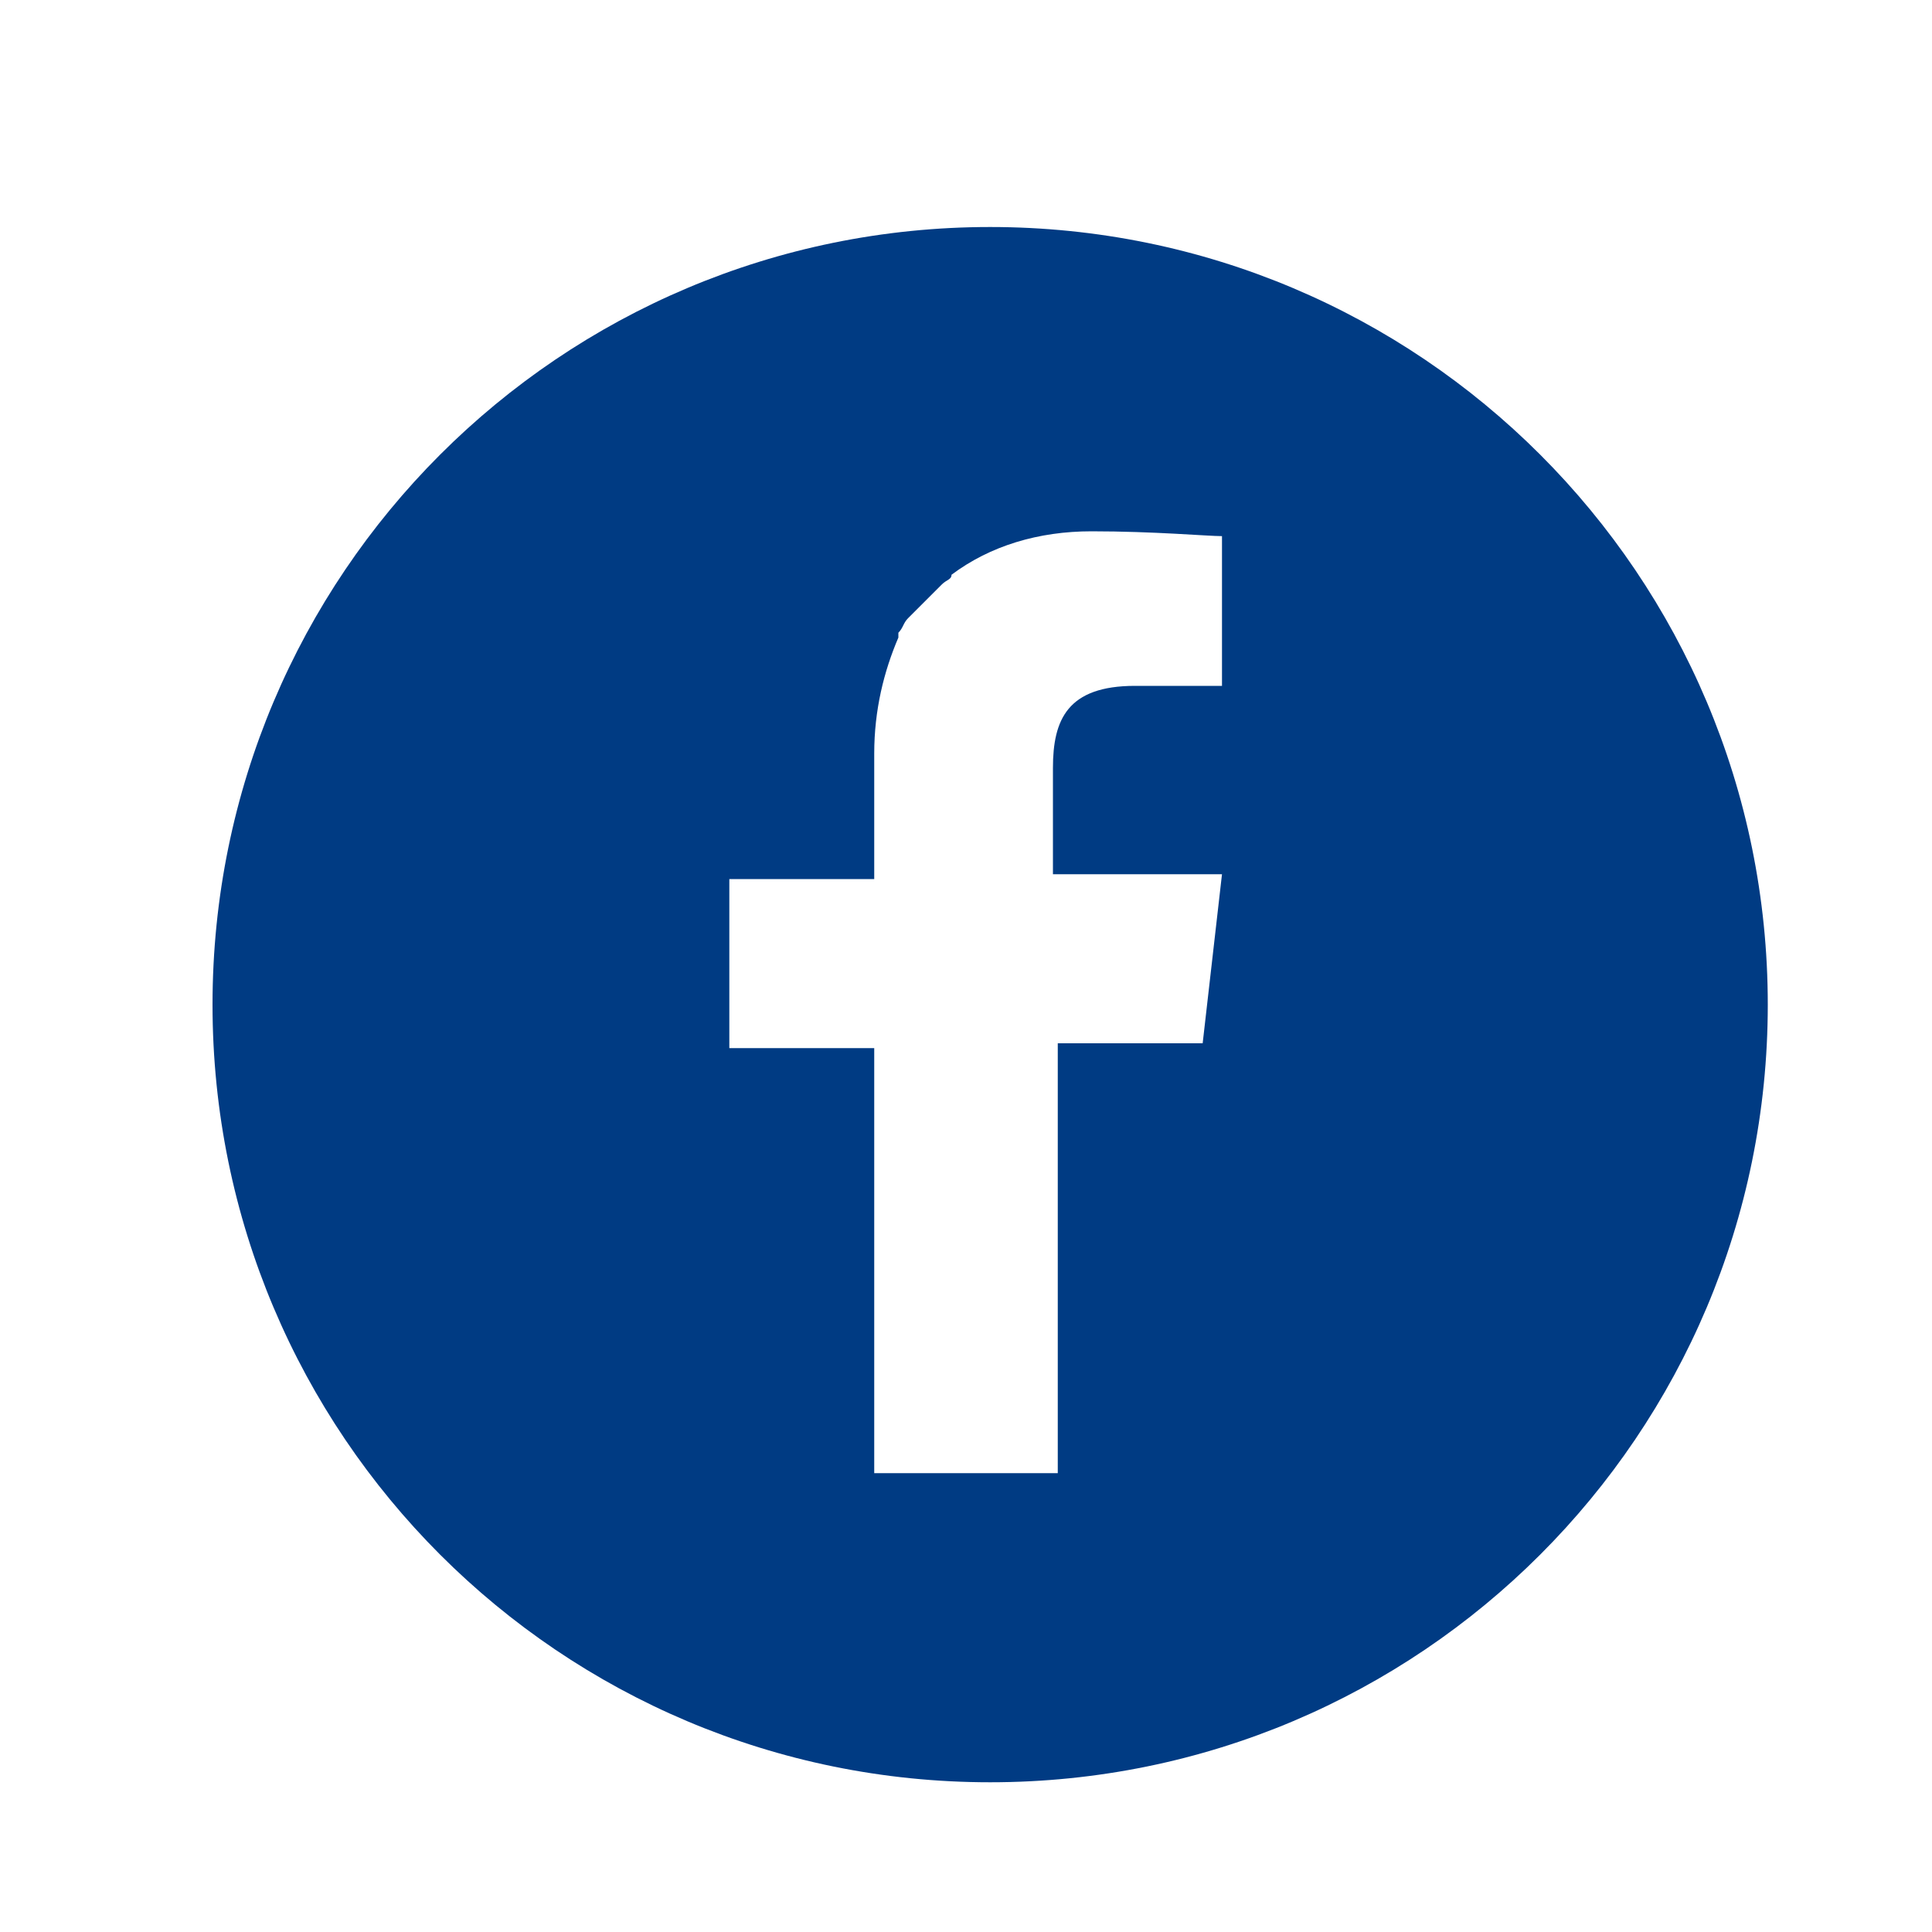 <?xml version="1.0" encoding="utf-8"?>
<!-- Generator: Adobe Illustrator 25.0.1, SVG Export Plug-In . SVG Version: 6.00 Build 0)  -->
<svg version="1.1" id="レイヤー_1" xmlns="http://www.w3.org/2000/svg" xmlns:xlink="http://www.w3.org/1999/xlink" x="0px"
	 y="0px" viewBox="0 0 40 40" style="enable-background:new 0 0 40 40;" xml:space="preserve">
<style type="text/css">
	.st0{fill:#003B83;}
</style>
<g>
	<path class="st0" d="M20.5,4.7c-8.9,0-16.1,7.2-16.1,16.1c0,8.9,7.2,16.1,16.1,16.1s16.1-7.2,16.1-16.1
		C36.6,11.9,29.4,4.7,20.5,4.7z M18.1,30.6v-8.9v0l0,0v0h-3v-3.5h3v-2.6c0-0.9,0.2-1.7,0.5-2.4c0,0,0-0.1,0-0.1
		c0.1-0.1,0.1-0.2,0.2-0.3c0,0,0.1-0.1,0.1-0.1c0.1-0.1,0.1-0.1,0.2-0.2c0,0,0.1-0.1,0.1-0.1c0.1-0.1,0.1-0.1,0.2-0.2
		c0,0,0.1-0.1,0.1-0.1c0.1-0.1,0.2-0.1,0.2-0.2c0,0,0,0,0,0c0.8-0.6,1.8-0.9,2.9-0.9c1.3,0,2.4,0.1,2.7,0.1v3.1h-1.8
		c-1.4,0-1.7,0.7-1.7,1.7v2.2v0l0,0v0h3.1l0.4,0l-0.4,3.5h-3h0l0,0h0v8.9v0H18.1L18.1,30.6z"/>
</g>
</svg>
